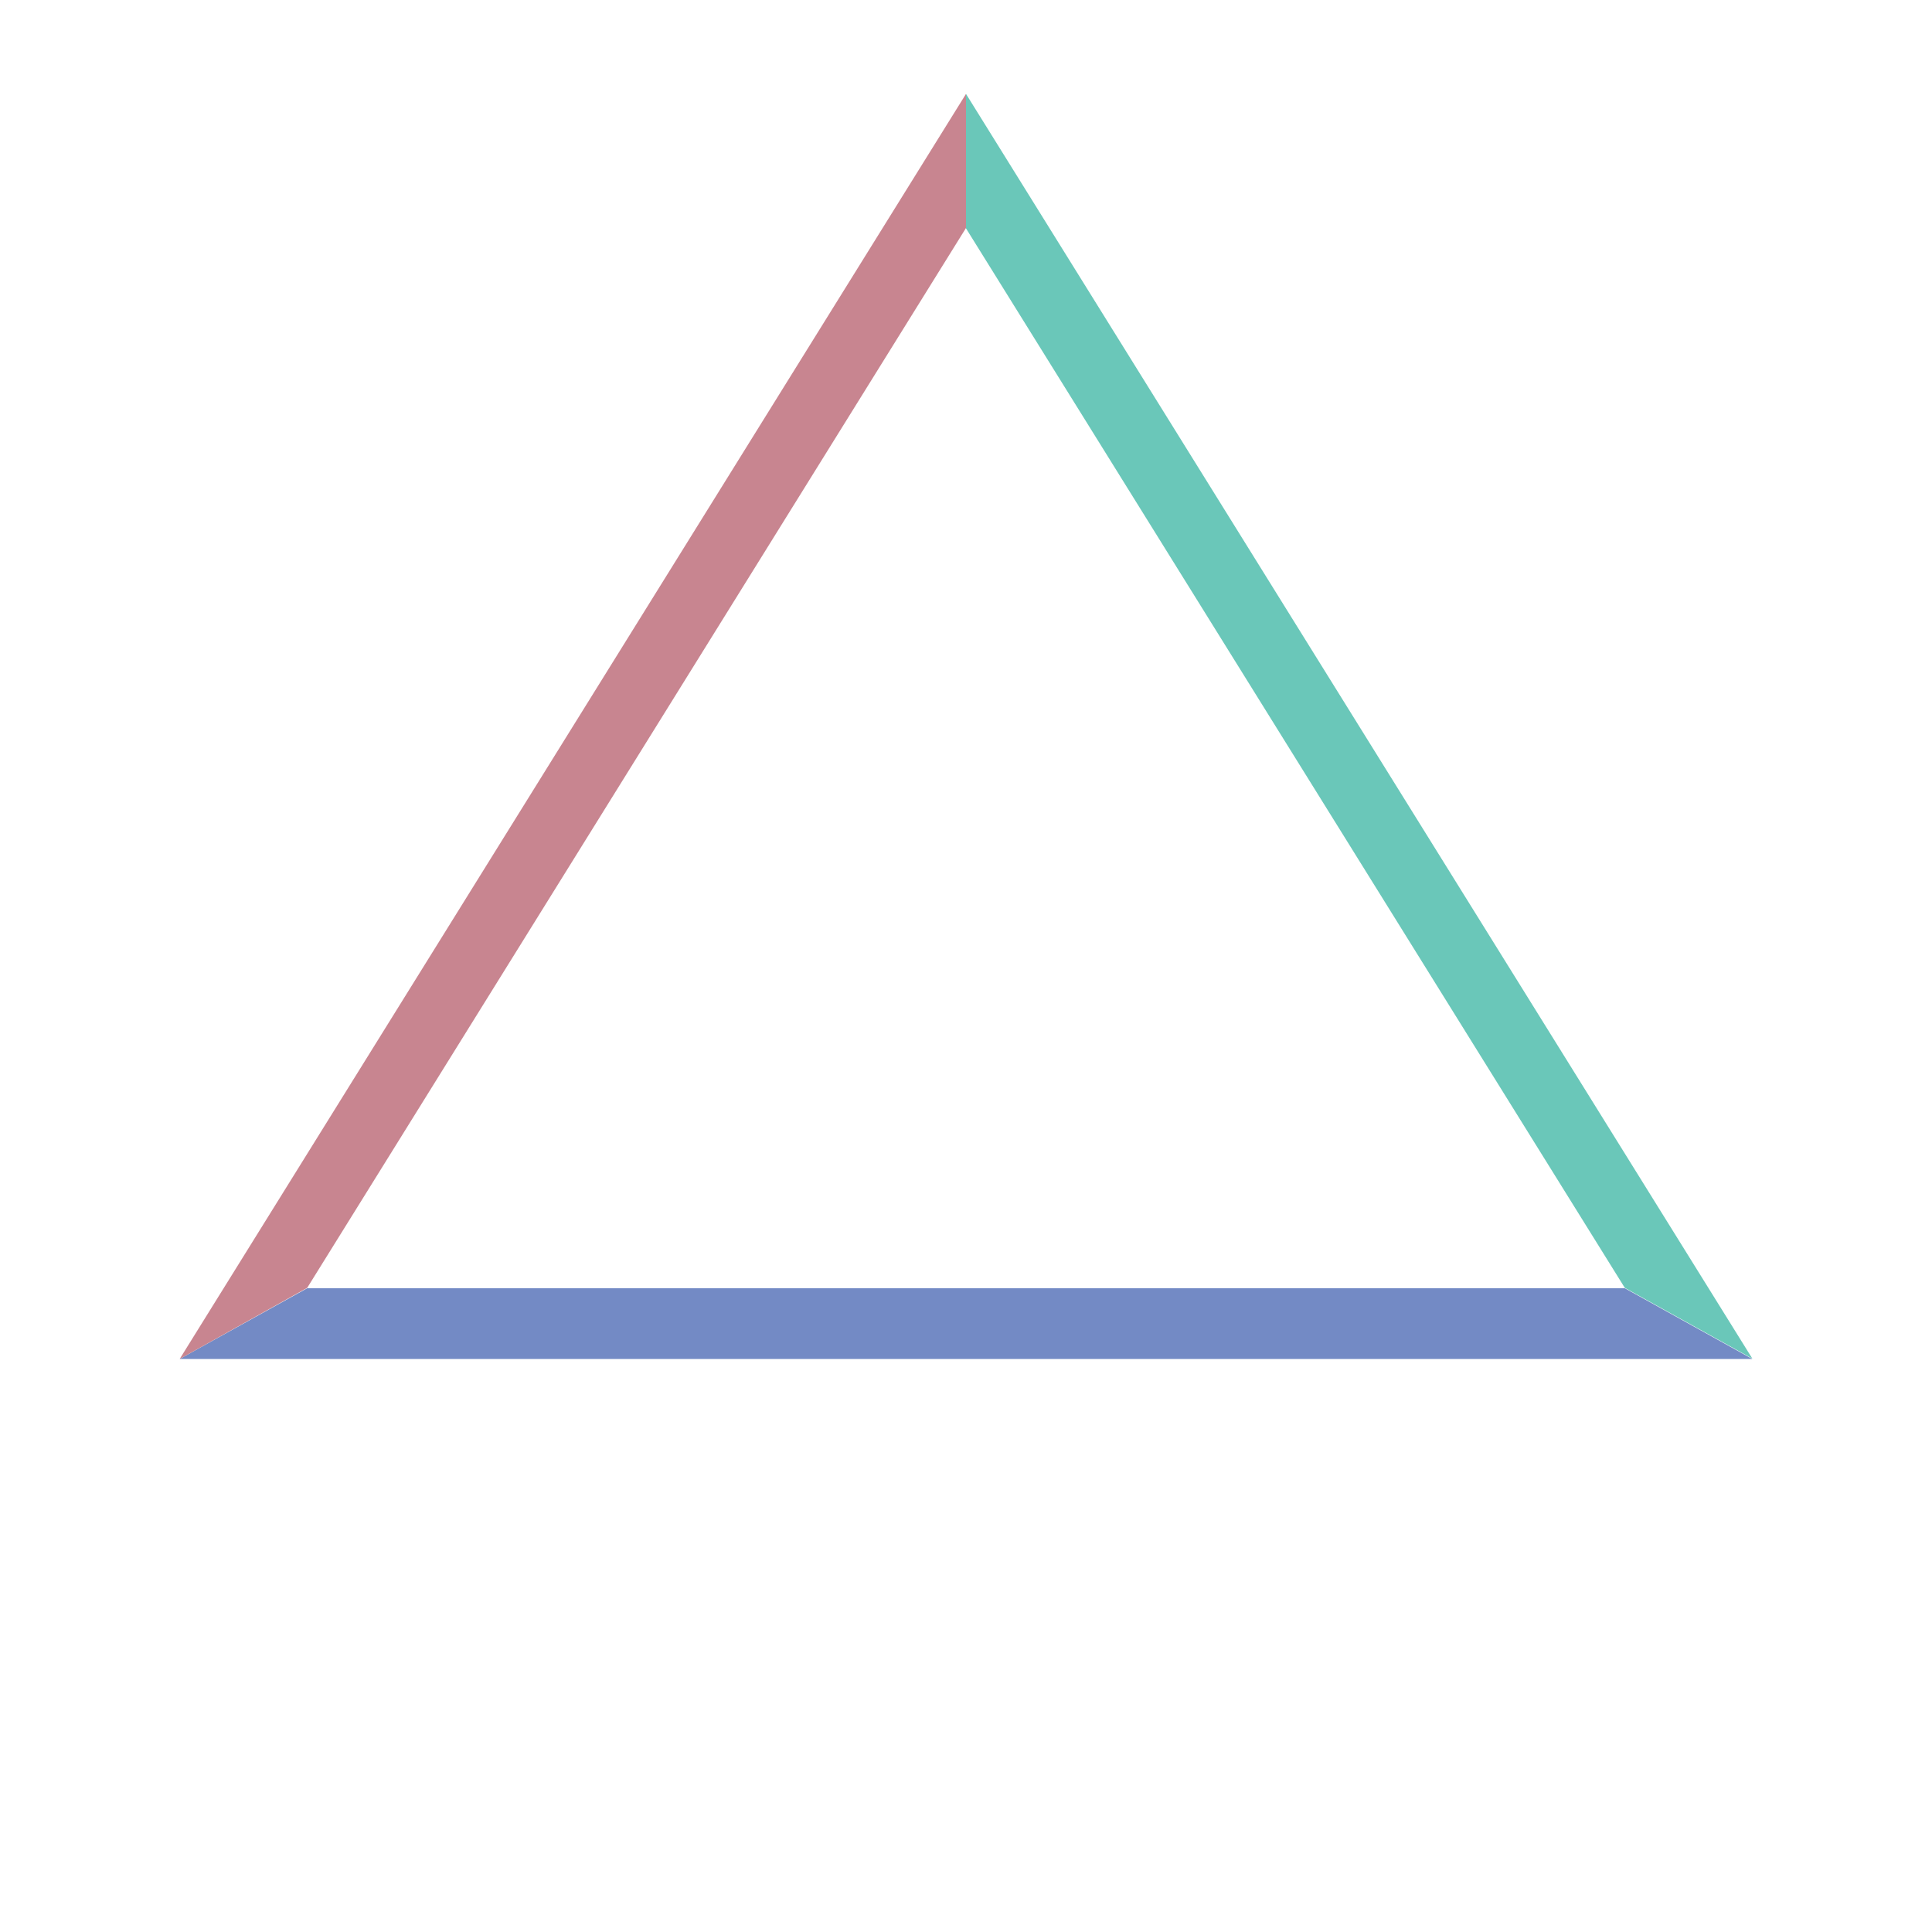<?xml version="1.0" encoding="utf-8"?>
<!-- Generator: Adobe Illustrator 19.2.1, SVG Export Plug-In . SVG Version: 6.00 Build 0)  -->
<svg version="1.1" id="Layer_1" xmlns="http://www.w3.org/2000/svg" xmlns:xlink="http://www.w3.org/1999/xlink" x="0px" y="0px"
	 viewBox="0 0 500 500" style="enable-background:new 0 0 500 500;" xml:space="preserve">
<style type="text/css">
	.st0{display:none;fill:#9B9DA0;}
	.st1{fill:#738AC5;}
	.st2{fill:#6AC7B9;}
	.st3{fill:#C88590;}
</style>
<path class="st0" d="M453.5,351.7h-407L250,24.3L453.5,351.7z M79.5,333.3h341L250,59.1L79.5,333.3z"/>
<path class="st1" d="M453.5,351.7h-407l33-18.3h341L453.5,351.7z"/>
<path class="st2" d="M420.5,333.3L250,59.1V24.3l203.5,327.3L420.5,333.3z"/>
<path class="st3" d="M46.5,351.7L250,24.3v34.7L79.5,333.3L46.5,351.7z"/>
</svg>
